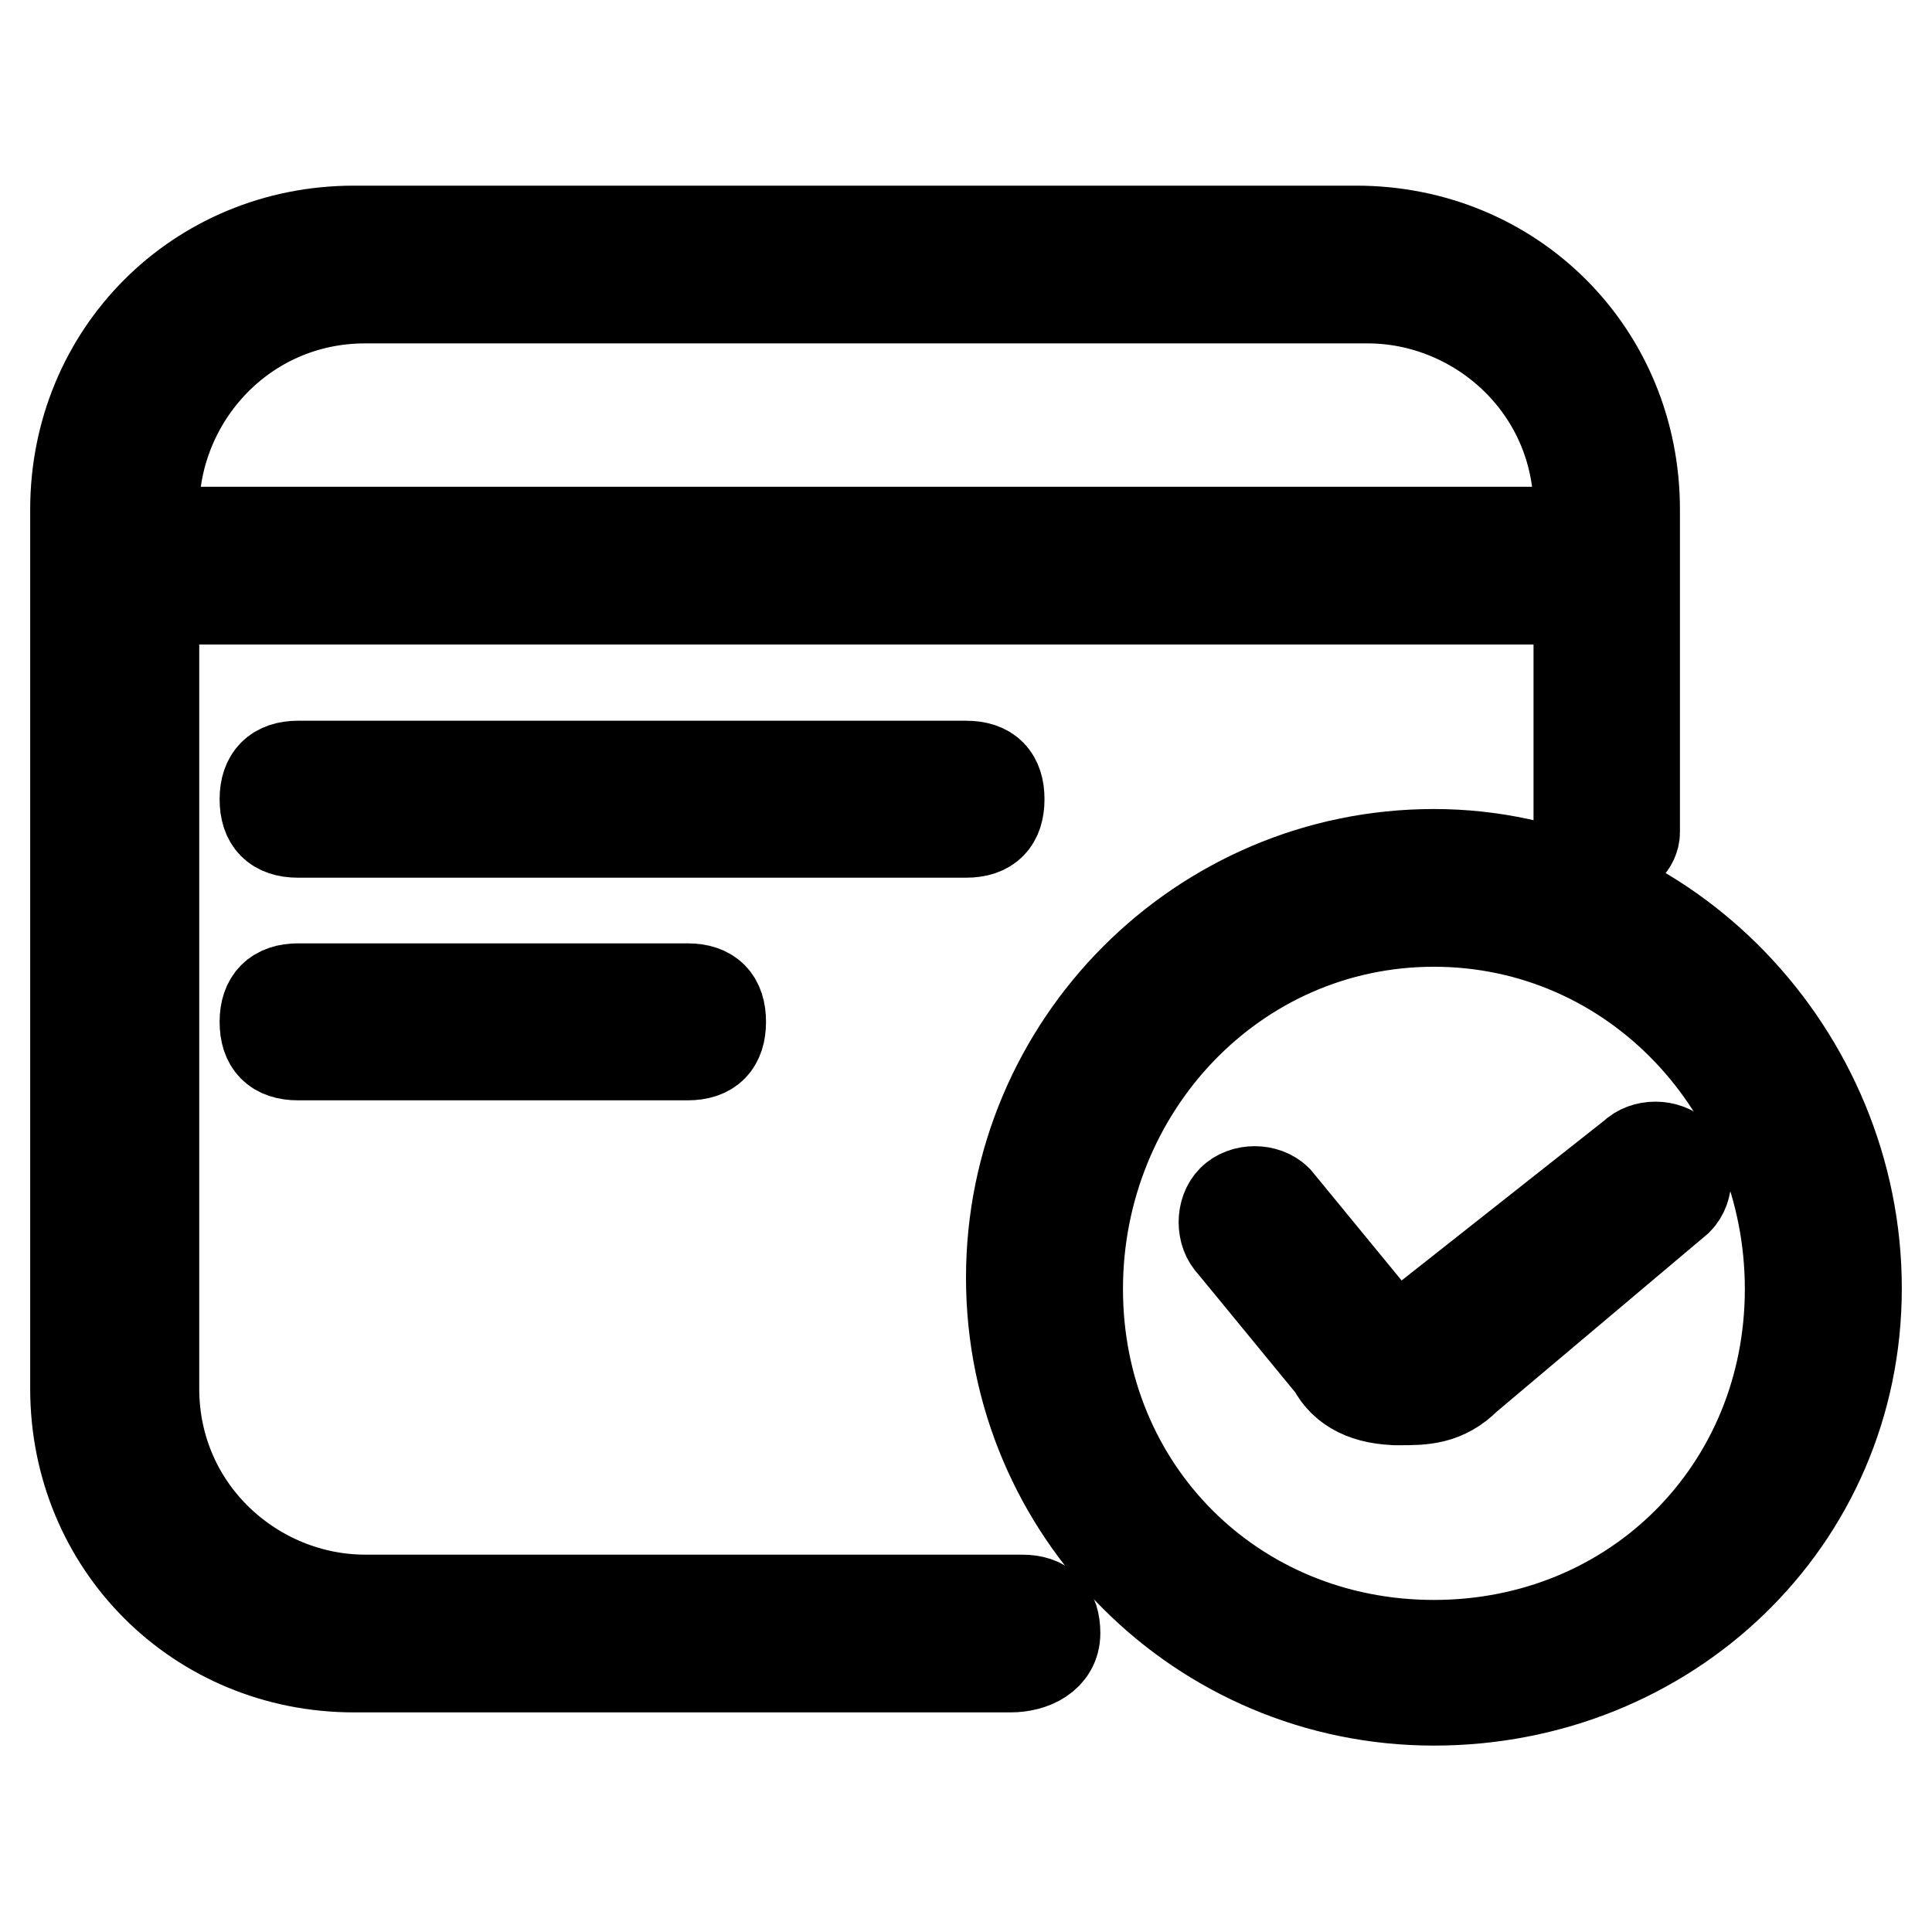 <?xml version="1.0" encoding="utf-8"?>
<!-- Svg Vector Icons : http://www.onlinewebfonts.com/icon -->
<!DOCTYPE svg PUBLIC "-//W3C//DTD SVG 1.1//EN" "http://www.w3.org/Graphics/SVG/1.1/DTD/svg11.dtd">
<svg version="1.1" xmlns="http://www.w3.org/2000/svg" xmlns:xlink="http://www.w3.org/1999/xlink" x="0px" y="0px" viewBox="0 0 256 256" enable-background="new 0 0 256 256" xml:space="preserve">
<g> <path stroke-width="12" fill-opacity="0" stroke="#000000"  d="M128,110.3H39.5c-3,0-4.4-1.5-4.4-4.4s1.5-4.4,4.4-4.4H128c3,0,4.4,1.5,4.4,4.4S131,110.3,128,110.3z  M91.1,139.8H39.5c-3,0-4.4-1.5-4.4-4.4c0-2.9,1.5-4.4,4.4-4.4h51.6c3,0,4.4,1.5,4.4,4.4C95.5,138.3,94.1,139.8,91.1,139.8z  M185.5,185.5C185.5,185.5,184,185.5,185.5,185.5c-4.4,0-7.4-1.5-8.9-4.4l-13.3-16.2c-1.5-1.5-1.5-4.4,0-5.9c1.5-1.5,4.4-1.5,5.9,0 l13.3,16.2c0,0,1.5,1.5,3,1.5c1.5,0,1.5,0,2.9-1.5l28-22.1c1.5-1.5,4.4-1.5,5.9,0c1.5,1.5,1.5,4.4,0,5.9l-28,23.6 C191.4,185.5,188.5,185.5,185.5,185.5z"/> <path stroke-width="12" fill-opacity="0" stroke="#000000"  d="M133.9,220.9h-87c-20.6,0-36.9-16.2-36.9-36.9V67.5c0-20.6,16.2-36.9,36.9-36.9h132.8 c20.7,0,36.9,16.2,36.9,36.9v42.8c0,1.5-1.5,3-3,3c-1.5,0-4.4-1.5-4.4-4.4V67.5c0-16.2-13.3-28-28-28H48.4c-16.2,0-28,13.3-28,28 v116.5c0,16.2,13.3,28,28,28h87c3,0,4.4,1.5,4.4,4.4C139.8,219.5,136.8,220.9,133.9,220.9L133.9,220.9z"/> <path stroke-width="12" fill-opacity="0" stroke="#000000"  d="M17.4,70.5h191.8v8.9H17.4V70.5z M190,225.3c-31,0-56-25.1-56-56s25.1-56.1,56-56.1c31,0,56,26.6,56,57.5 S220.9,225.3,190,225.3L190,225.3z M190,122.1c-26.5,0-47.2,22.1-47.2,48.7S163.4,218,190,218s47.2-20.6,47.2-47.2 S216.5,122.1,190,122.1L190,122.1z"/></g>
</svg>